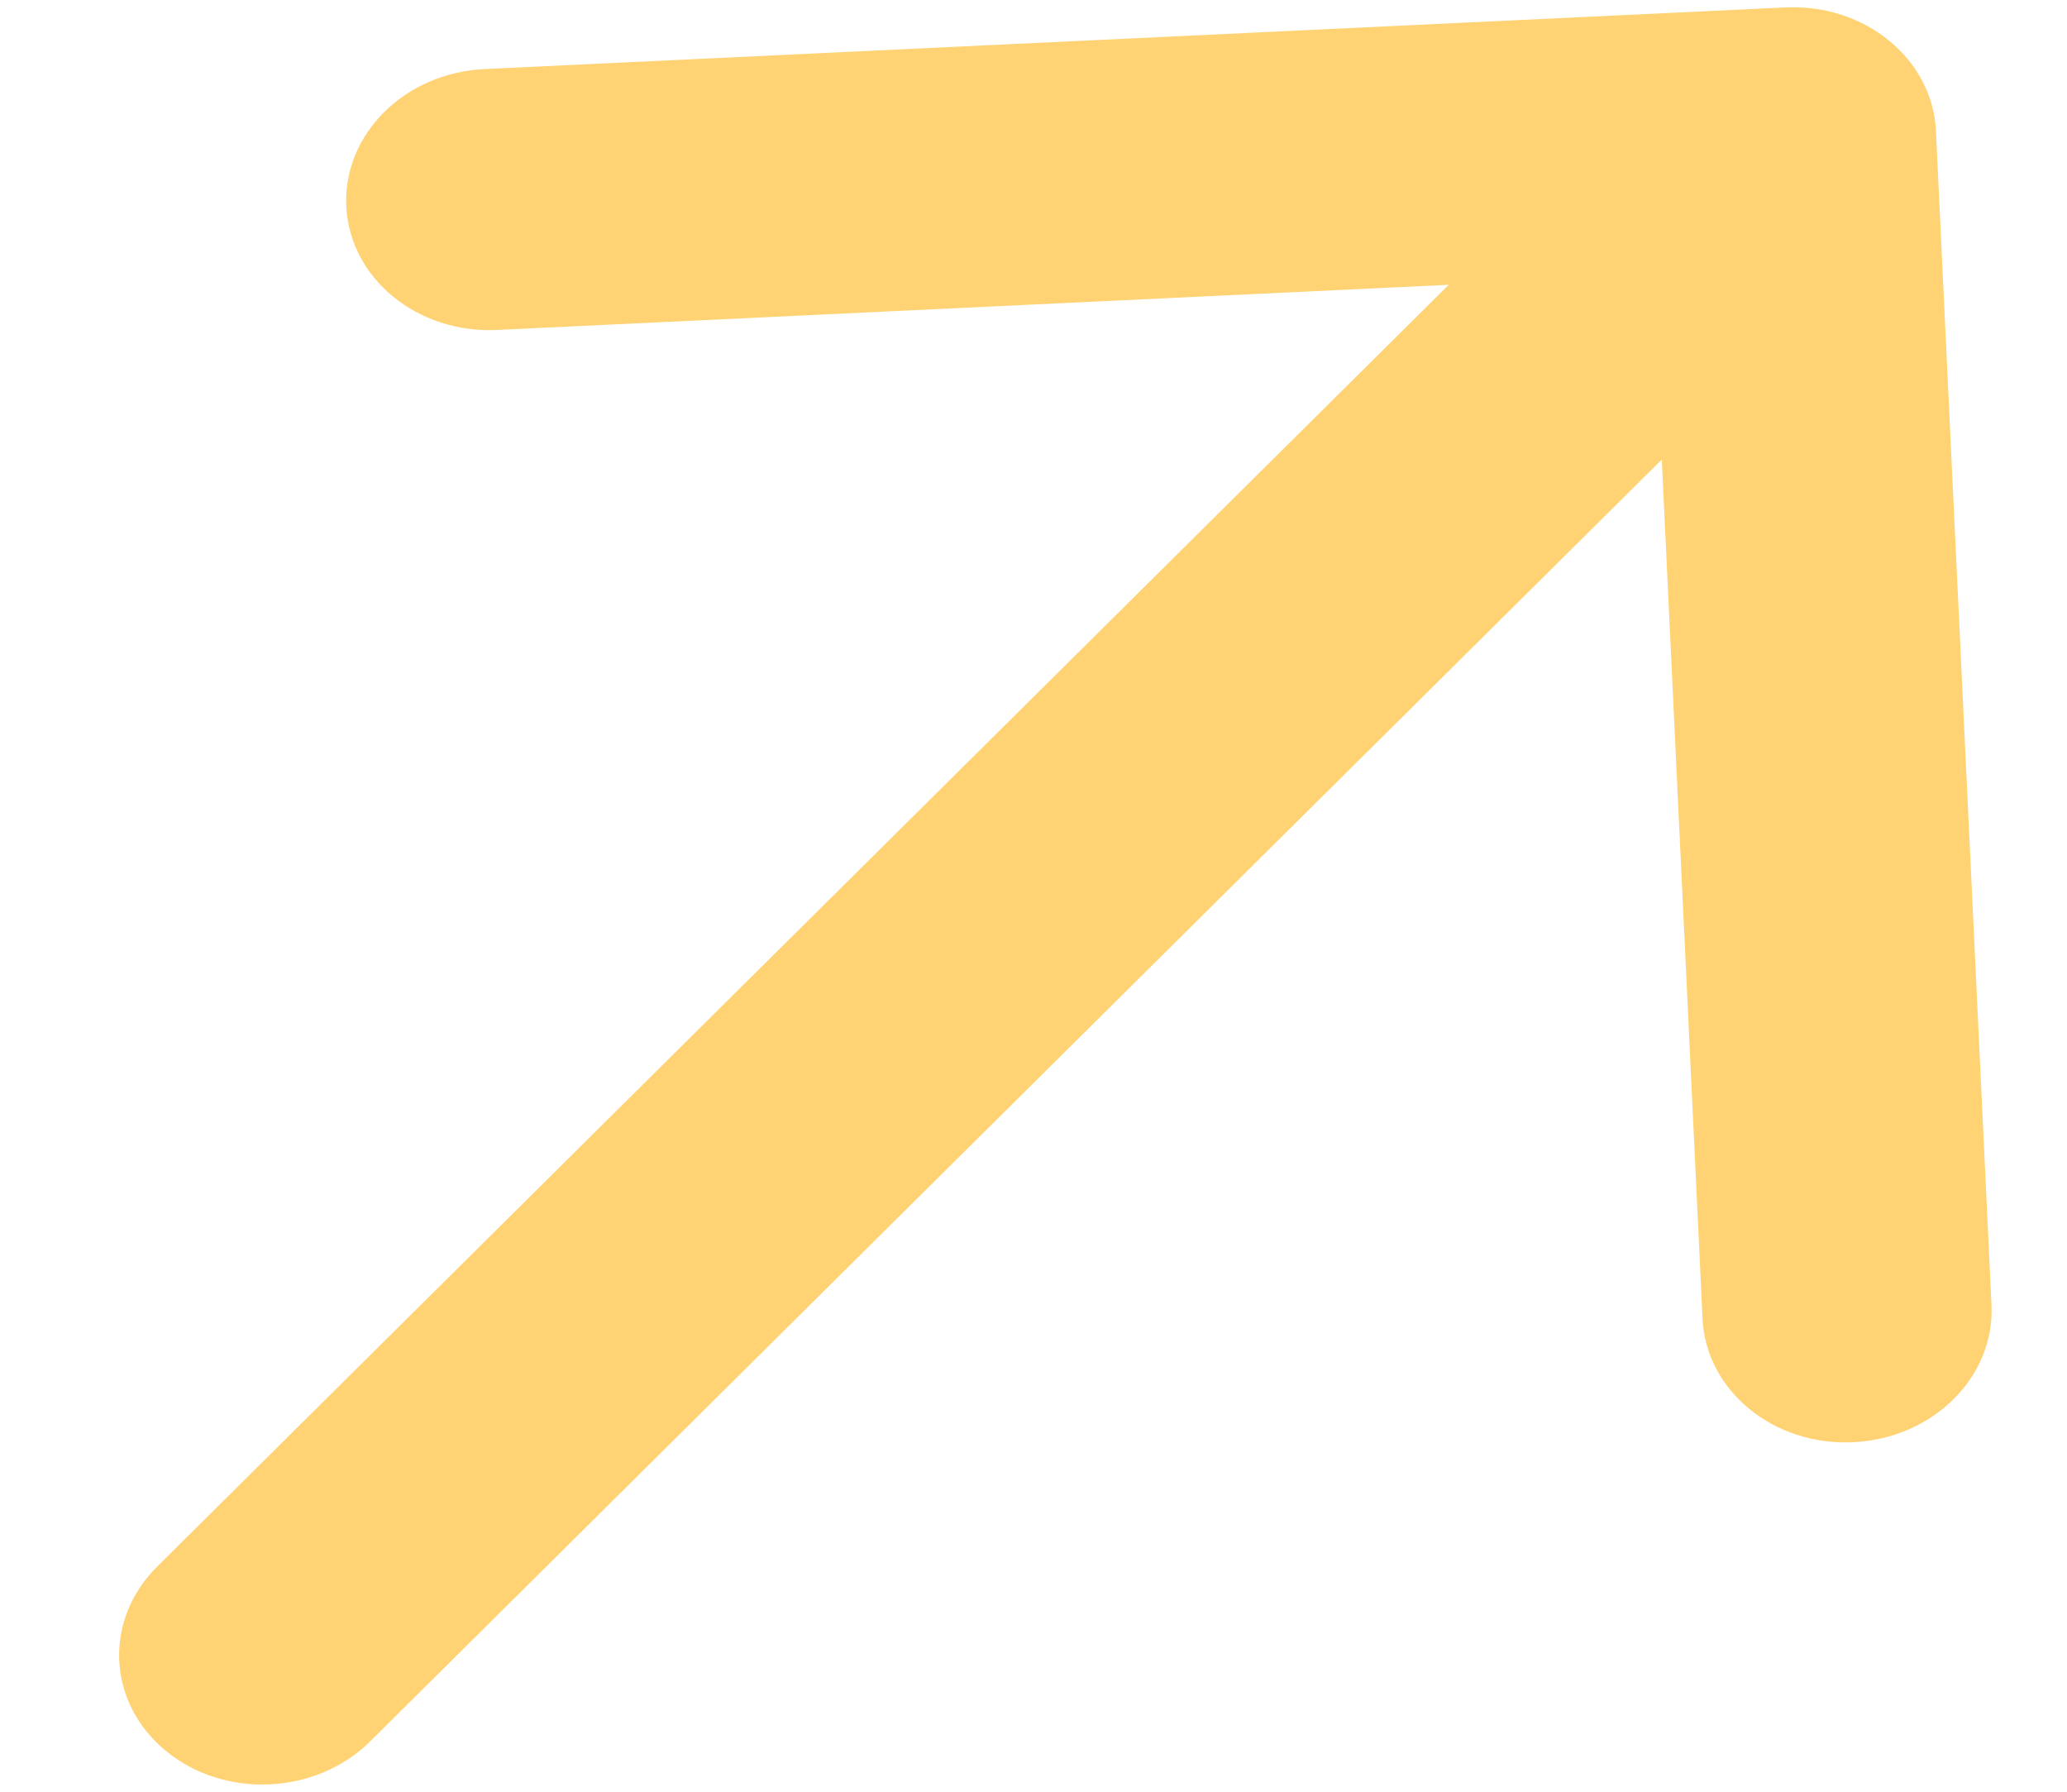 <svg width="15" height="13" viewBox="0 0 15 13" fill="none" xmlns="http://www.w3.org/2000/svg"><path d="M1.141 11.366C0.749 11.755 0.777 12.354 1.204 12.704C1.631 13.055 2.295 13.023 2.687 12.634L1.141 11.366ZM14.049 0.95C14.024 0.428 13.534 0.026 12.955 0.054L3.517 0.501C2.938 0.528 2.488 0.974 2.513 1.497C2.538 2.019 3.027 2.421 3.606 2.394L11.996 1.996L12.355 9.567C12.38 10.09 12.869 10.492 13.448 10.464C14.027 10.437 14.477 9.991 14.452 9.468L14.049 0.95ZM2.687 12.634L13.773 1.634L12.227 0.366L1.141 11.366L2.687 12.634Z" fill="#FFD373"/></svg>